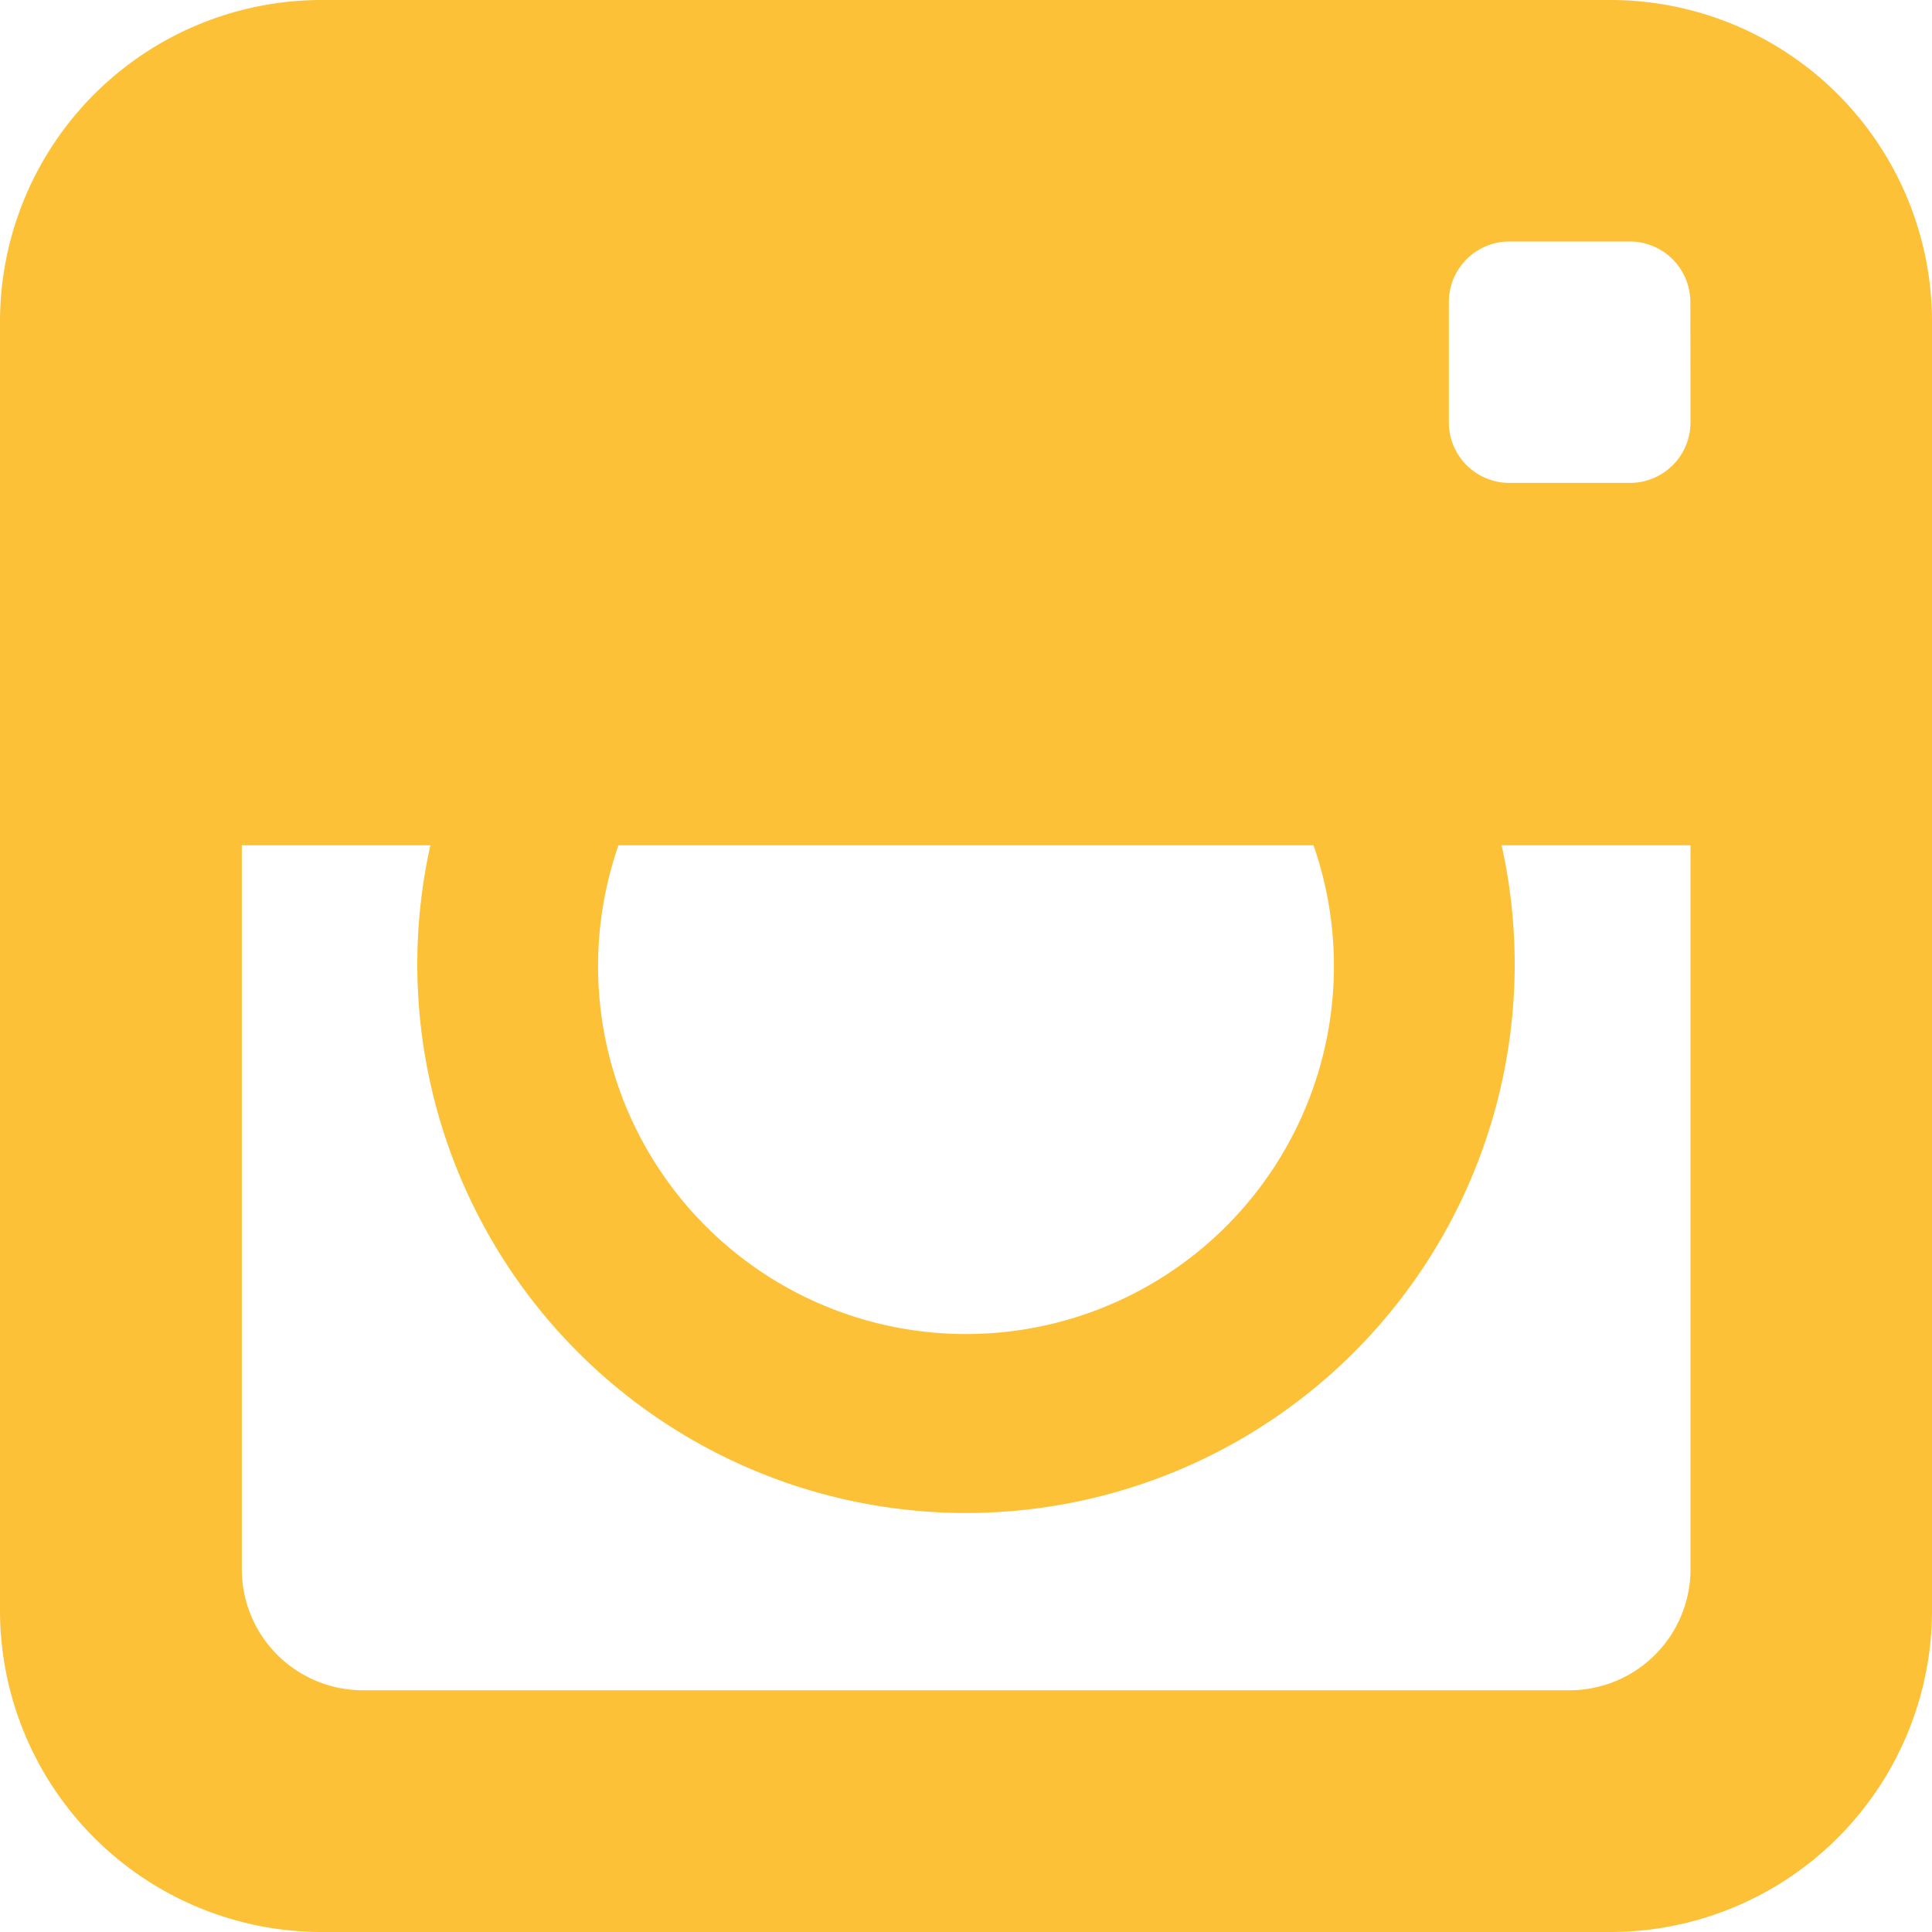 <svg id="instagram_blue" xmlns="http://www.w3.org/2000/svg" width="25" height="25" viewBox="0 0 25 25">
  <path id="Icon_metro-instagram" data-name="Icon metro-instagram" d="M23.42,1.928H6.721a4.163,4.163,0,0,0-4.15,4.15v16.7a4.163,4.163,0,0,0,4.15,4.15h16.7a4.163,4.163,0,0,0,4.15-4.15V6.078a4.163,4.163,0,0,0-4.15-4.15ZM10.574,12.866h8.994a4.761,4.761,0,1,1-8.994,0Zm13.872,0v9.374A1.567,1.567,0,0,1,22.883,23.8H7.258A1.567,1.567,0,0,1,5.7,22.241V12.866H8.14a7.1,7.1,0,1,0,13.862,0h2.444Zm0-5.47a.784.784,0,0,1-.781.781H22.1a.784.784,0,0,1-.781-.781V5.834a.784.784,0,0,1,.781-.781h1.563a.784.784,0,0,1,.781.781Z" transform="translate(-2.571 -1.928)" fill="#fdc138"/>
</svg>
